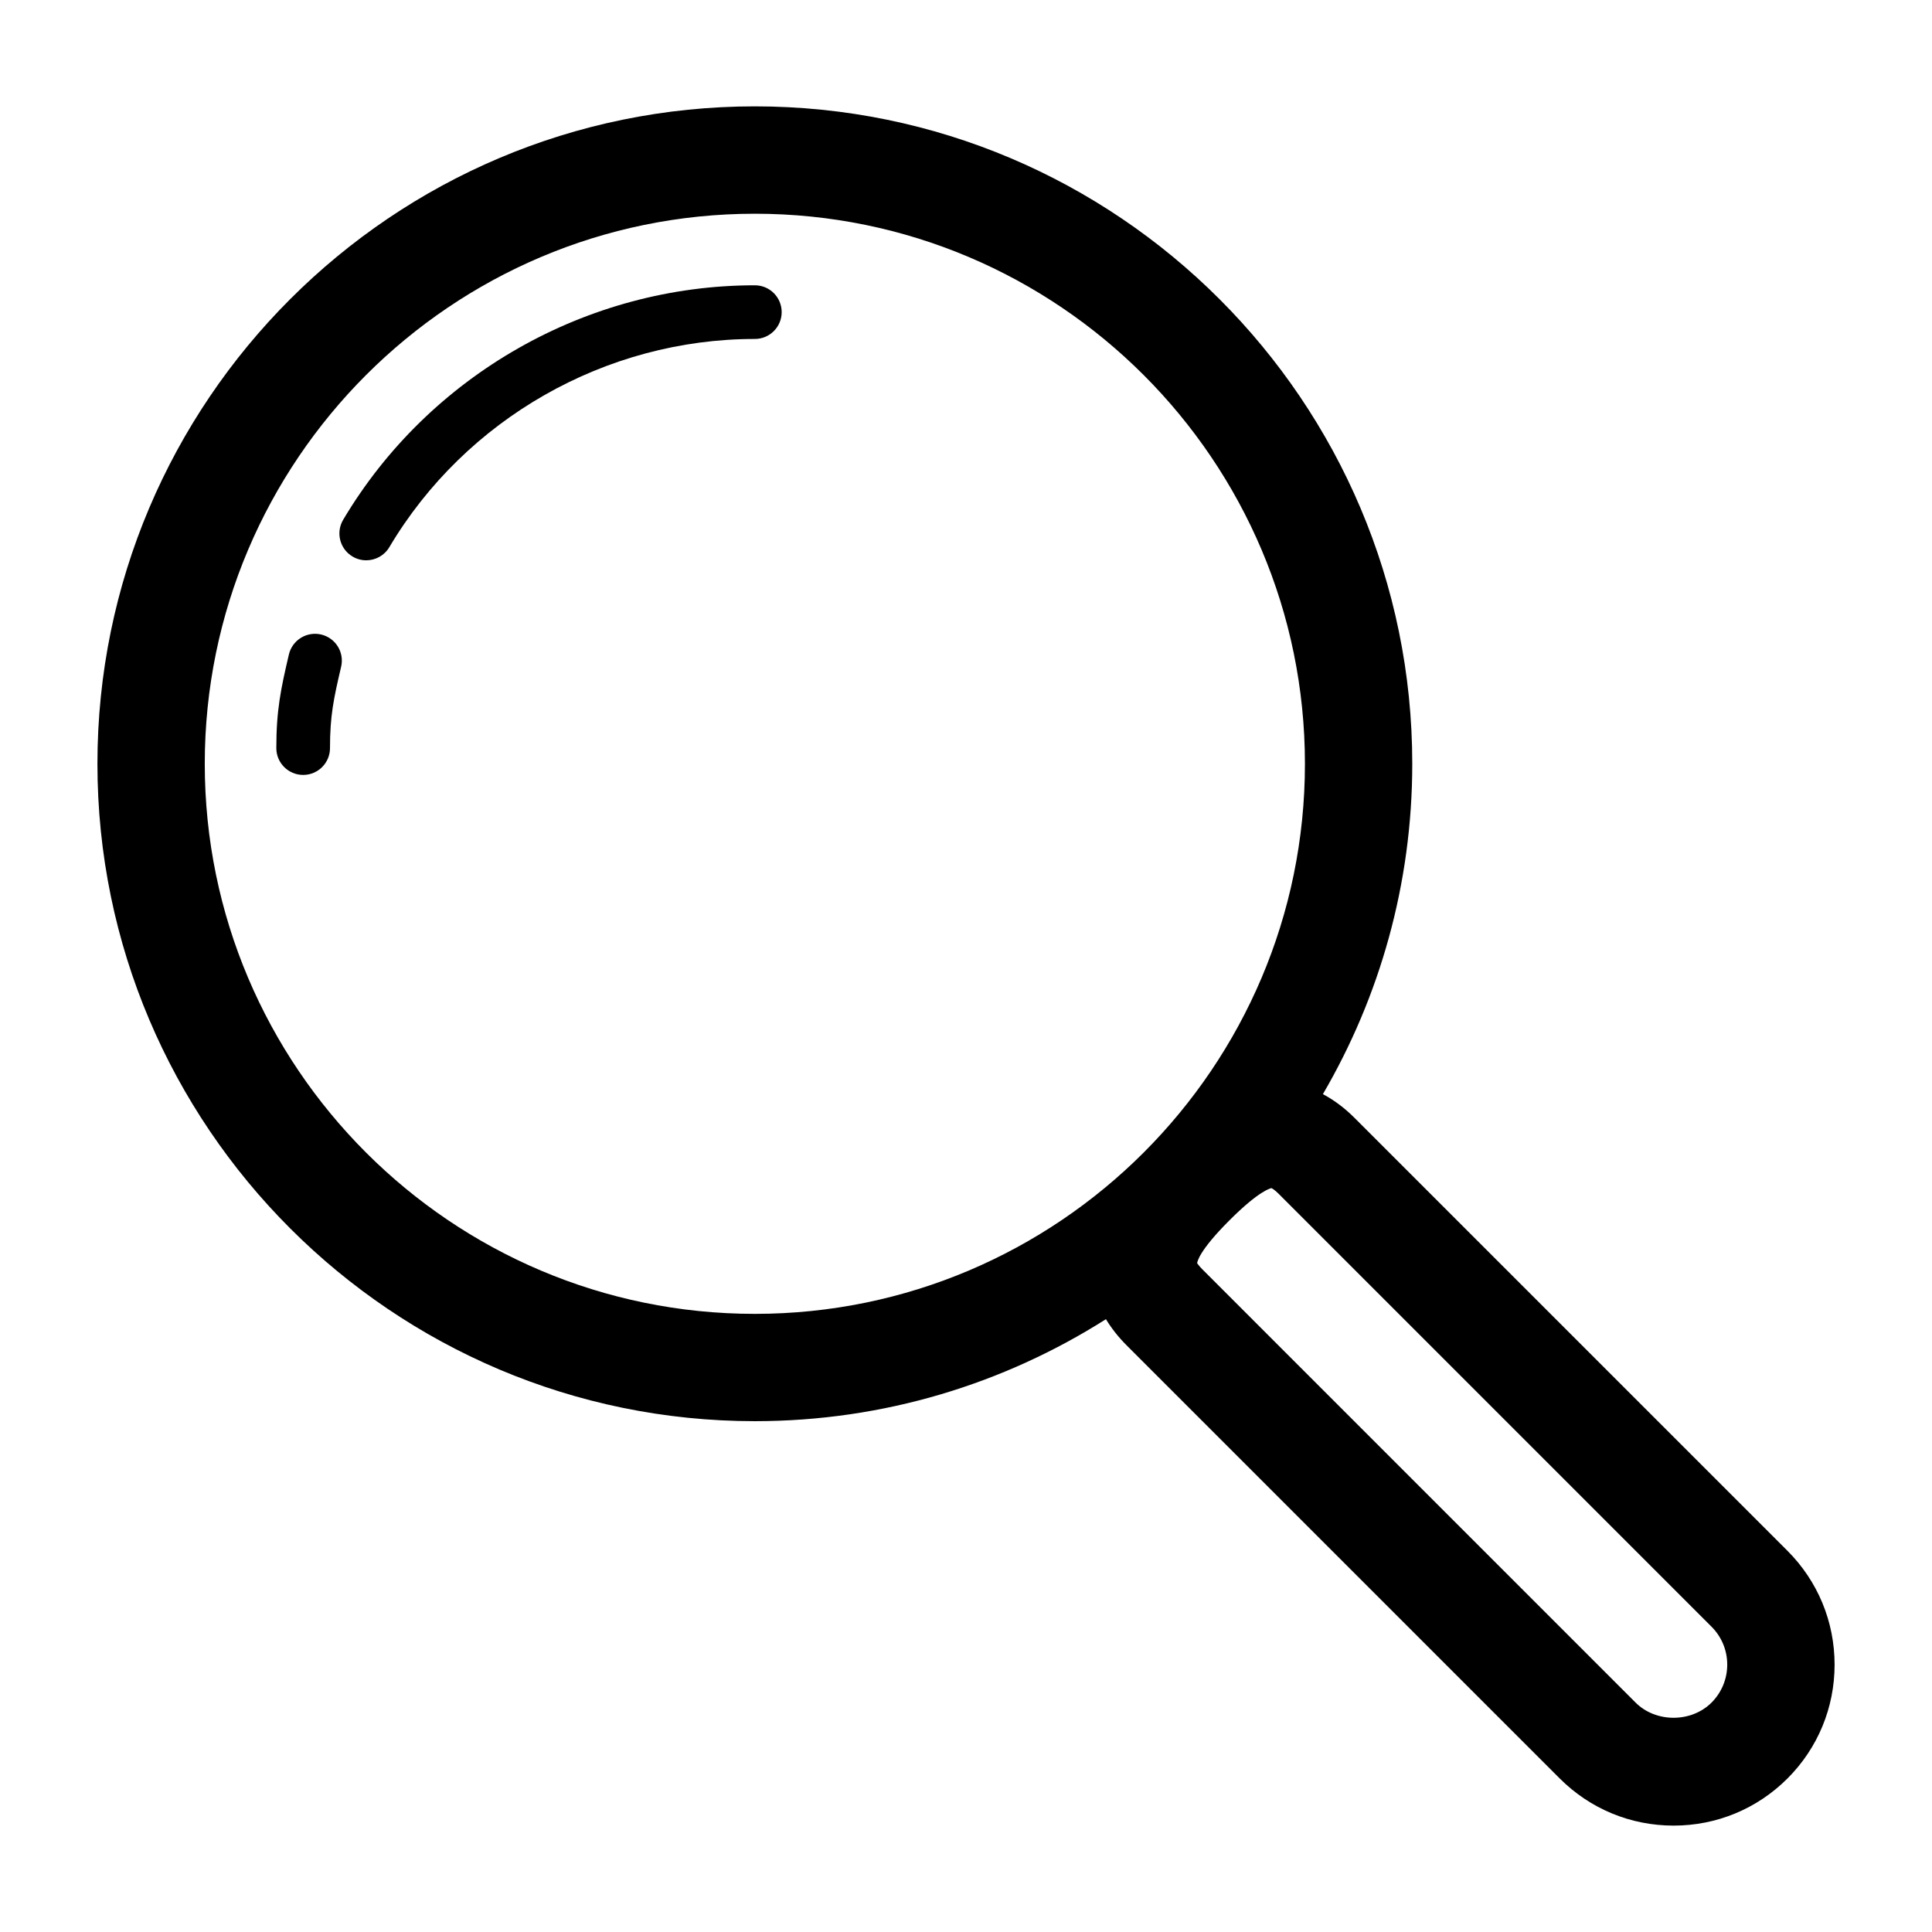 <?xml version="1.0" encoding="utf-8"?>

<!DOCTYPE svg PUBLIC "-//W3C//DTD SVG 1.1//EN" "http://www.w3.org/Graphics/SVG/1.1/DTD/svg11.dtd">

<svg fill="#000000" version="1.1" id="Layer_1" xmlns="http://www.w3.org/2000/svg" xmlns:xlink="http://www.w3.org/1999/xlink" 
	 width="800px" height="800px" viewBox="0 0 72 72" enable-background="new 0 0 72 72" xml:space="preserve">
<g>
	<path d="M28.131,10.632c-6.262,0-12.141,3.348-15.342,8.738c-0.282,0.474-0.126,1.089,0.349,1.37
		c0.16,0.096,0.336,0.141,0.51,0.141c0.342,0,0.674-0.174,0.861-0.489c2.843-4.786,8.062-7.76,13.622-7.76c0.553,0,1-0.447,1-1
		C29.131,11.079,28.684,10.632,28.131,10.632z"/>
	<path d="M11.967,23.646c-0.537-0.124-1.075,0.208-1.201,0.746c-0.299,1.276-0.468,2.067-0.468,3.487c0,0.553,0.448,1,1,1
		c0.553,0,1-0.447,1-1c0-1.205,0.135-1.834,0.415-3.032C12.839,24.309,12.505,23.772,11.967,23.646z"/>
	<path d="M66.613,57.793L50.471,41.652c-0.393-0.393-0.788-0.672-1.17-0.877c2.113-3.62,3.33-7.825,3.33-12.311
		c0-13.51-10.99-24.5-24.5-24.5c-13.509,0-24.5,10.99-24.5,24.5s10.991,24.499,24.5,24.499c4.81,0,9.296-1.398,13.084-3.801
		c0.205,0.339,0.462,0.666,0.77,0.974l16.142,16.143c1.136,1.133,2.64,1.756,4.244,1.756c1.603,0,3.108-0.623,4.243-1.756
		c1.133-1.133,1.756-2.641,1.756-4.242C68.369,60.434,67.746,58.928,66.613,57.793z M7.631,28.465c0-11.304,9.196-20.5,20.5-20.5
		c11.305,0,20.5,9.196,20.5,20.5c0,11.305-9.197,20.499-20.5,20.499C16.827,48.964,7.631,39.77,7.631,28.465z M63.784,63.451
		c-0.757,0.754-2.074,0.754-2.83,0L44.813,47.309c-0.14-0.139-0.192-0.232-0.199-0.232c0.003-0.043,0.058-0.455,1.201-1.596
		c1.14-1.143,1.552-1.195,1.565-1.203c0.026,0.008,0.119,0.06,0.263,0.203l16.14,16.141c0.379,0.379,0.586,0.881,0.586,1.416
		C64.368,62.57,64.161,63.072,63.784,63.451z"/>
</g>
</svg>